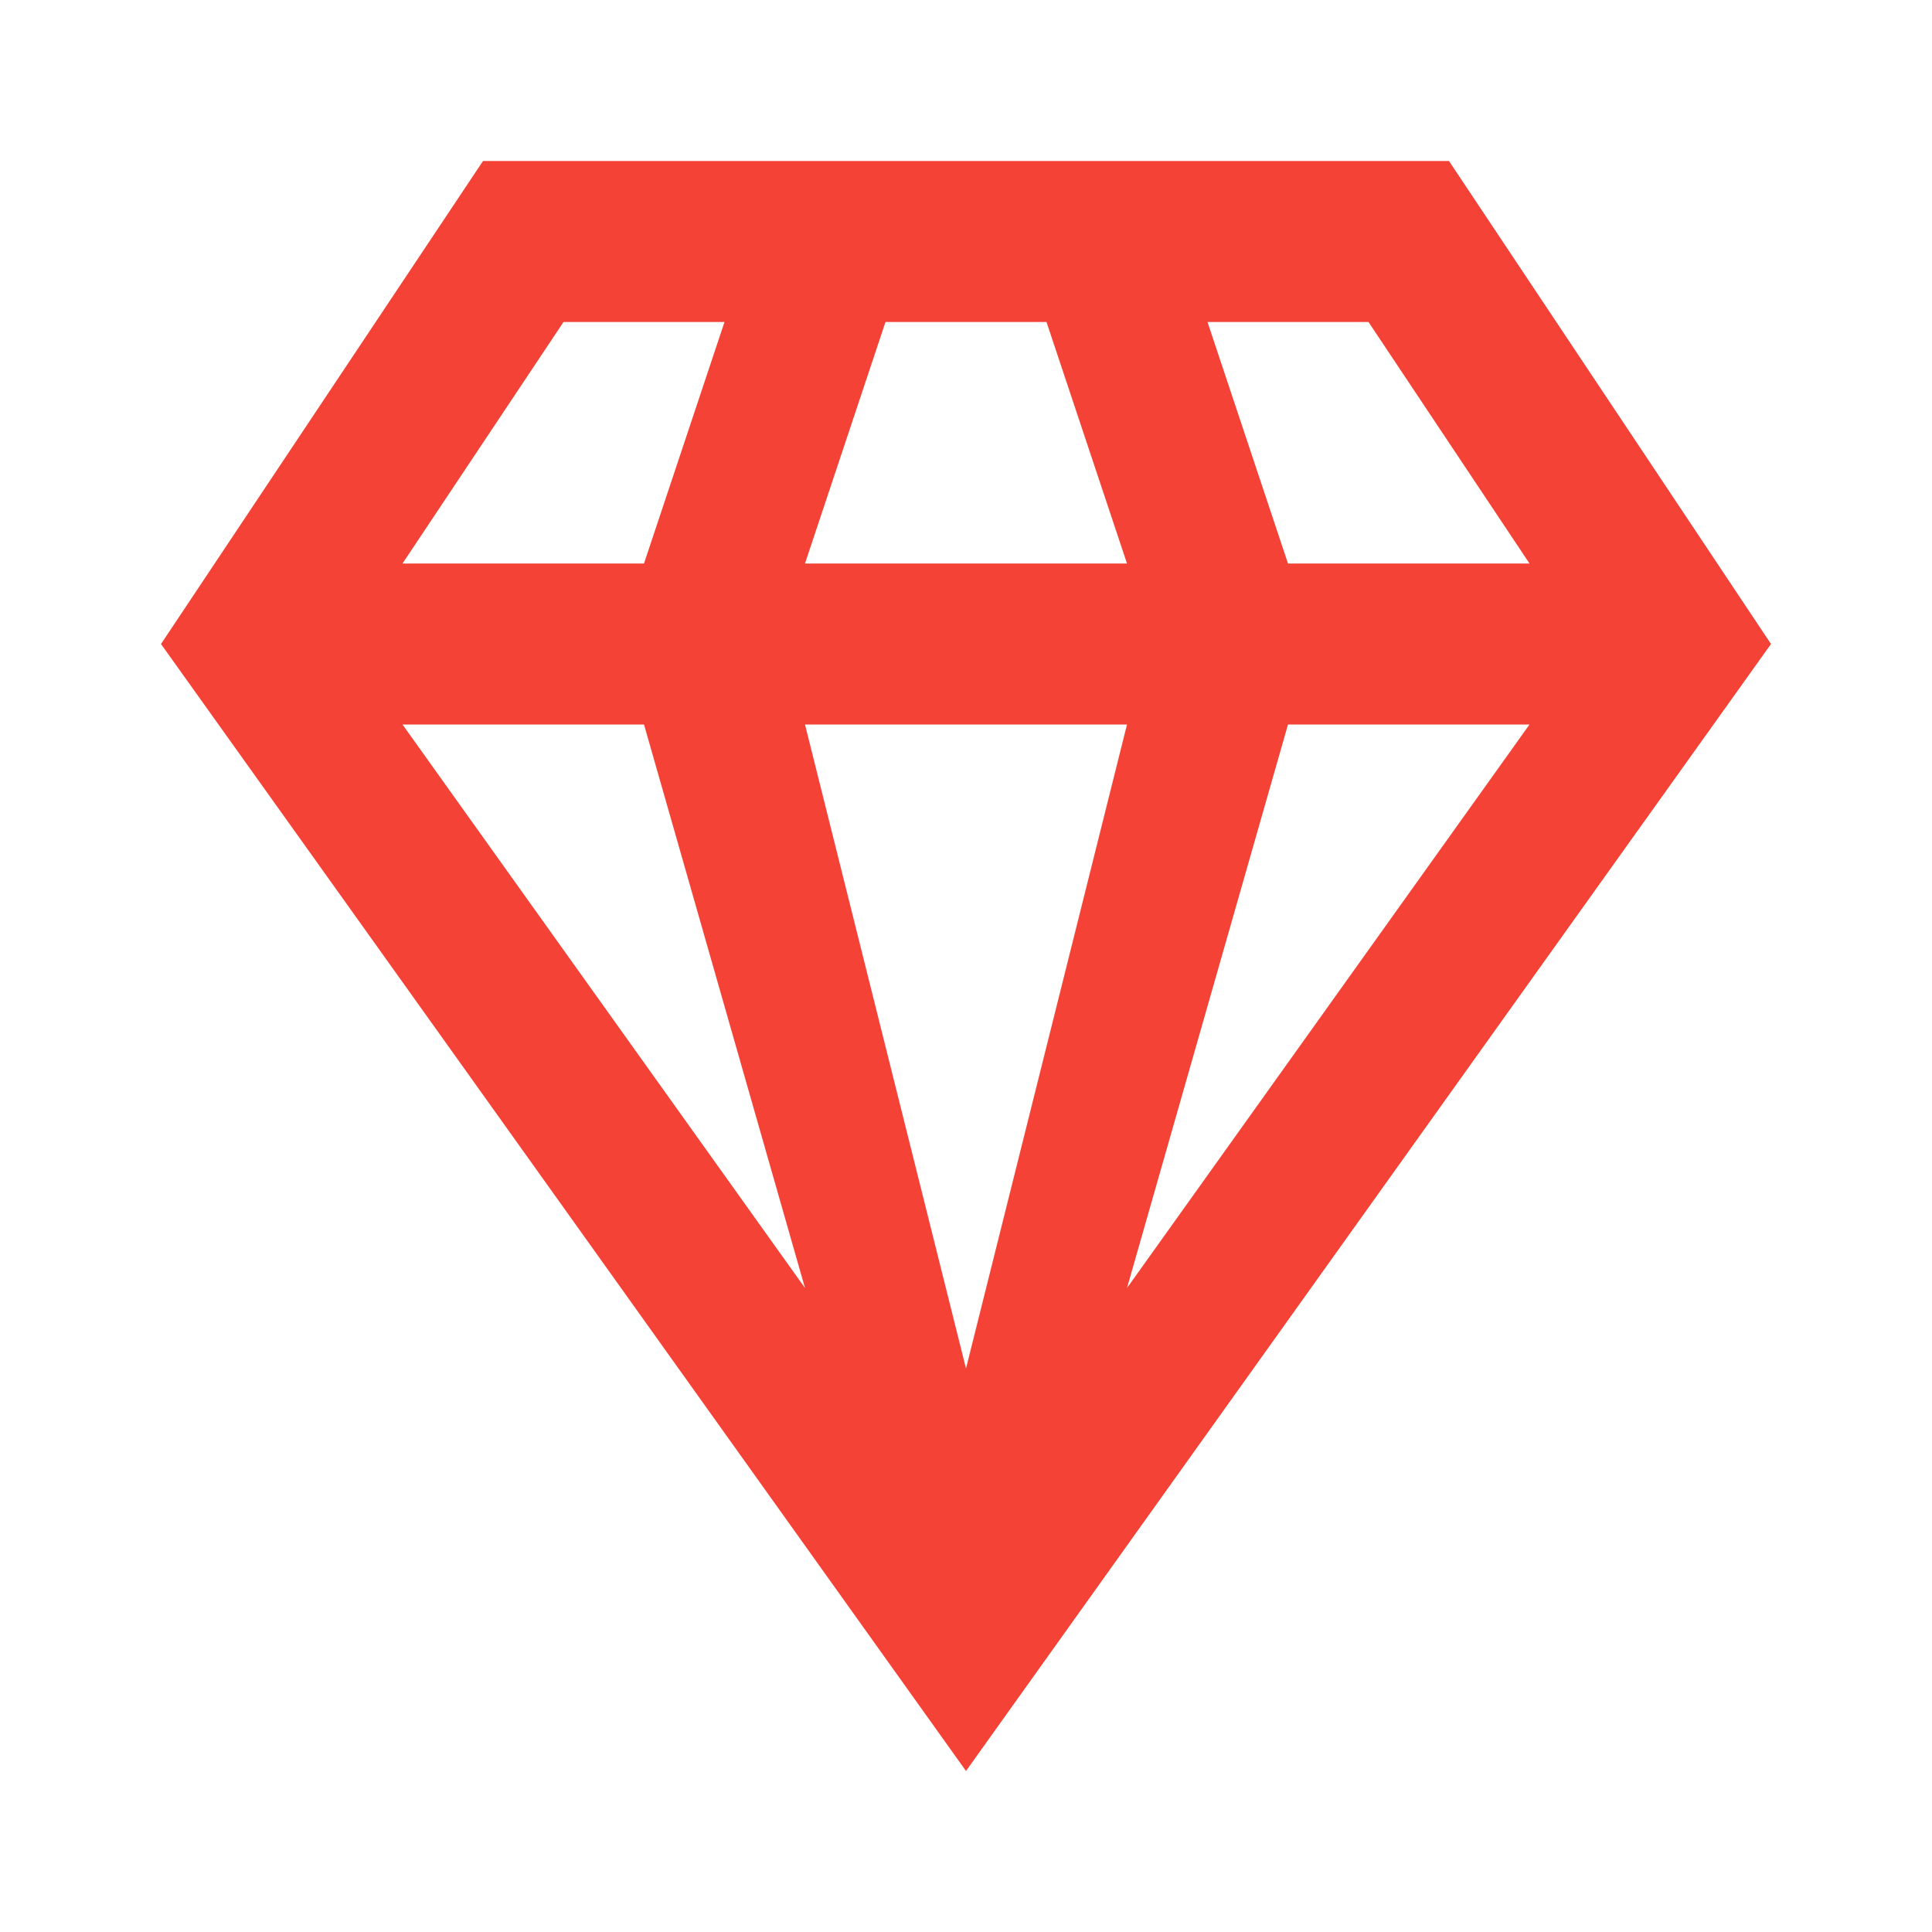 <?xml version="1.0" standalone="no"?><!DOCTYPE svg PUBLIC "-//W3C//DTD SVG 1.1//EN" "http://www.w3.org/Graphics/SVG/1.1/DTD/svg11.dtd"><svg t="1747404520510" class="icon" viewBox="0 0 1024 1024" version="1.1" xmlns="http://www.w3.org/2000/svg" p-id="7153" xmlns:xlink="http://www.w3.org/1999/xlink" width="64" height="64"><path d="M682.667 384h128l-213.333 298.667m-170.667-298.667h170.667l-85.333 341.333M213.333 384h128l85.333 298.667m213.333-512h85.333l85.333 128h-128m-213.333-128h85.333l42.667 128h-170.667M298.667 170.667h85.333L341.333 298.667H213.333m42.667-213.333L85.333 341.333l426.667 597.333L938.667 341.333l-170.667-256H256z" fill="#F44336" p-id="7154"></path></svg>